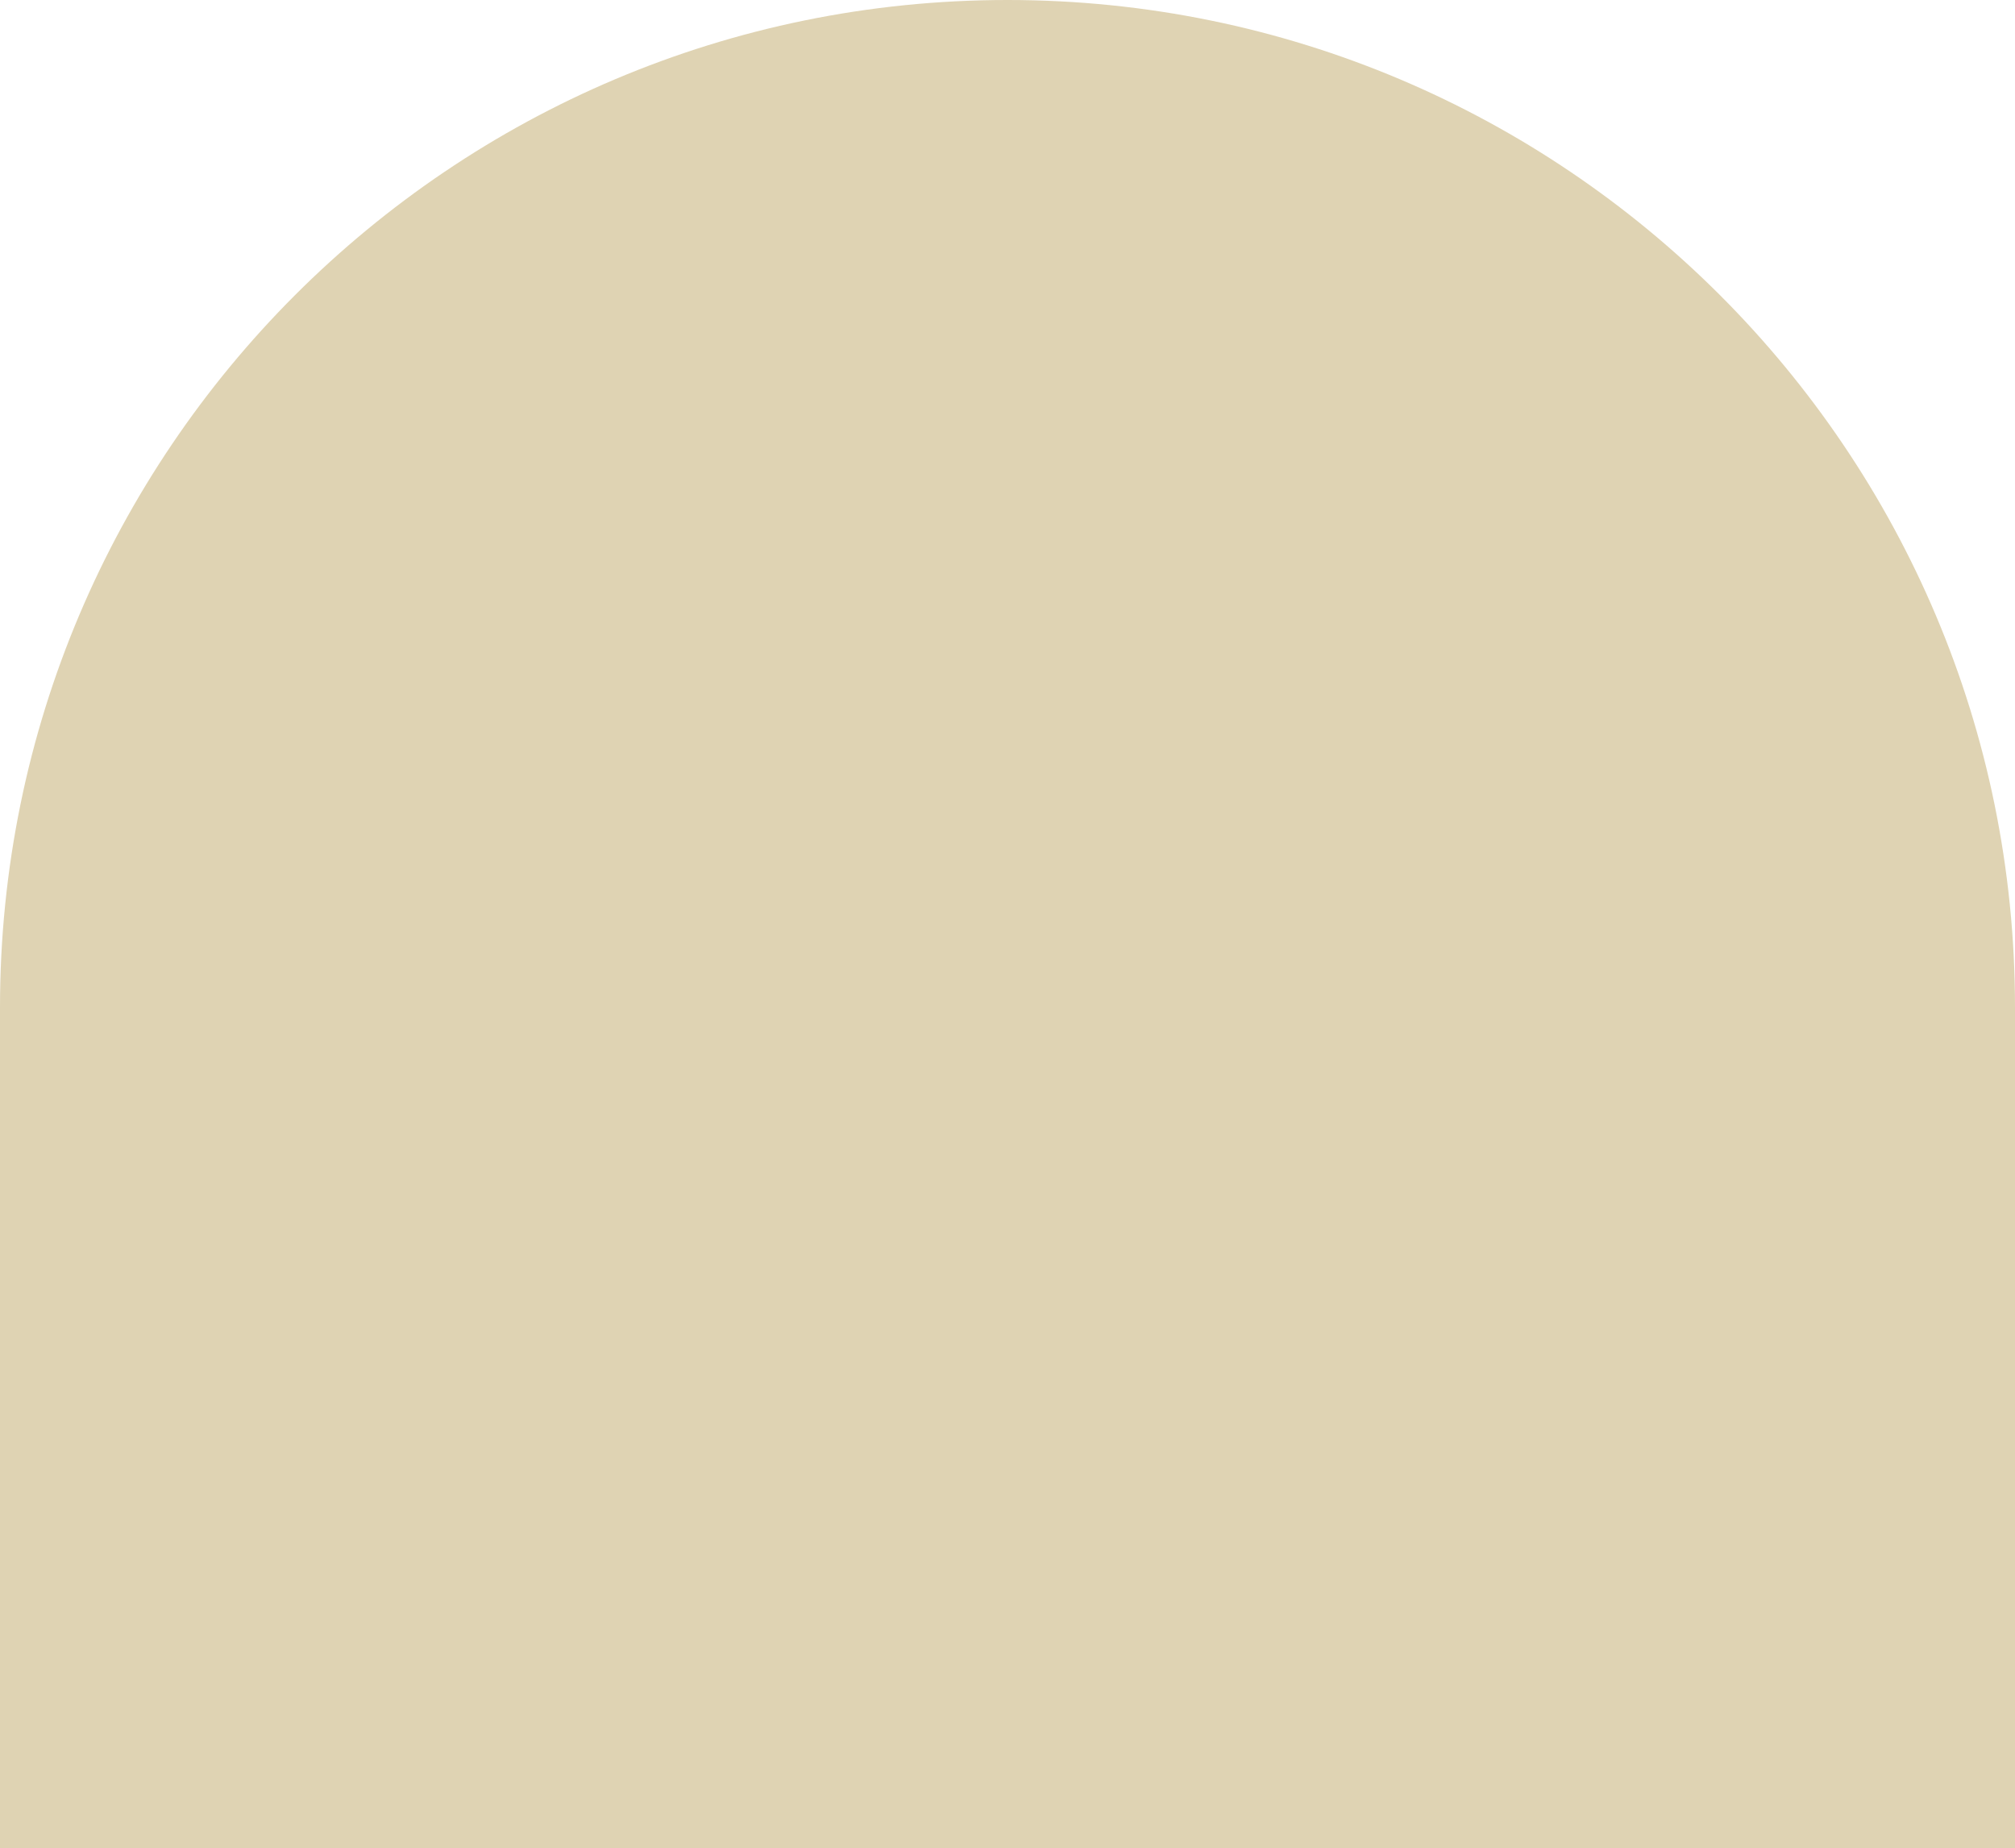 <?xml version="1.0" encoding="UTF-8"?> <svg xmlns="http://www.w3.org/2000/svg" width="302" height="277" viewBox="0 0 302 277" fill="none"> <path d="M0 151C0 67.605 67.605 0 151 0C234.395 0 302 67.605 302 151V277H0V151Z" fill="#DFD3B3"></path> </svg> 